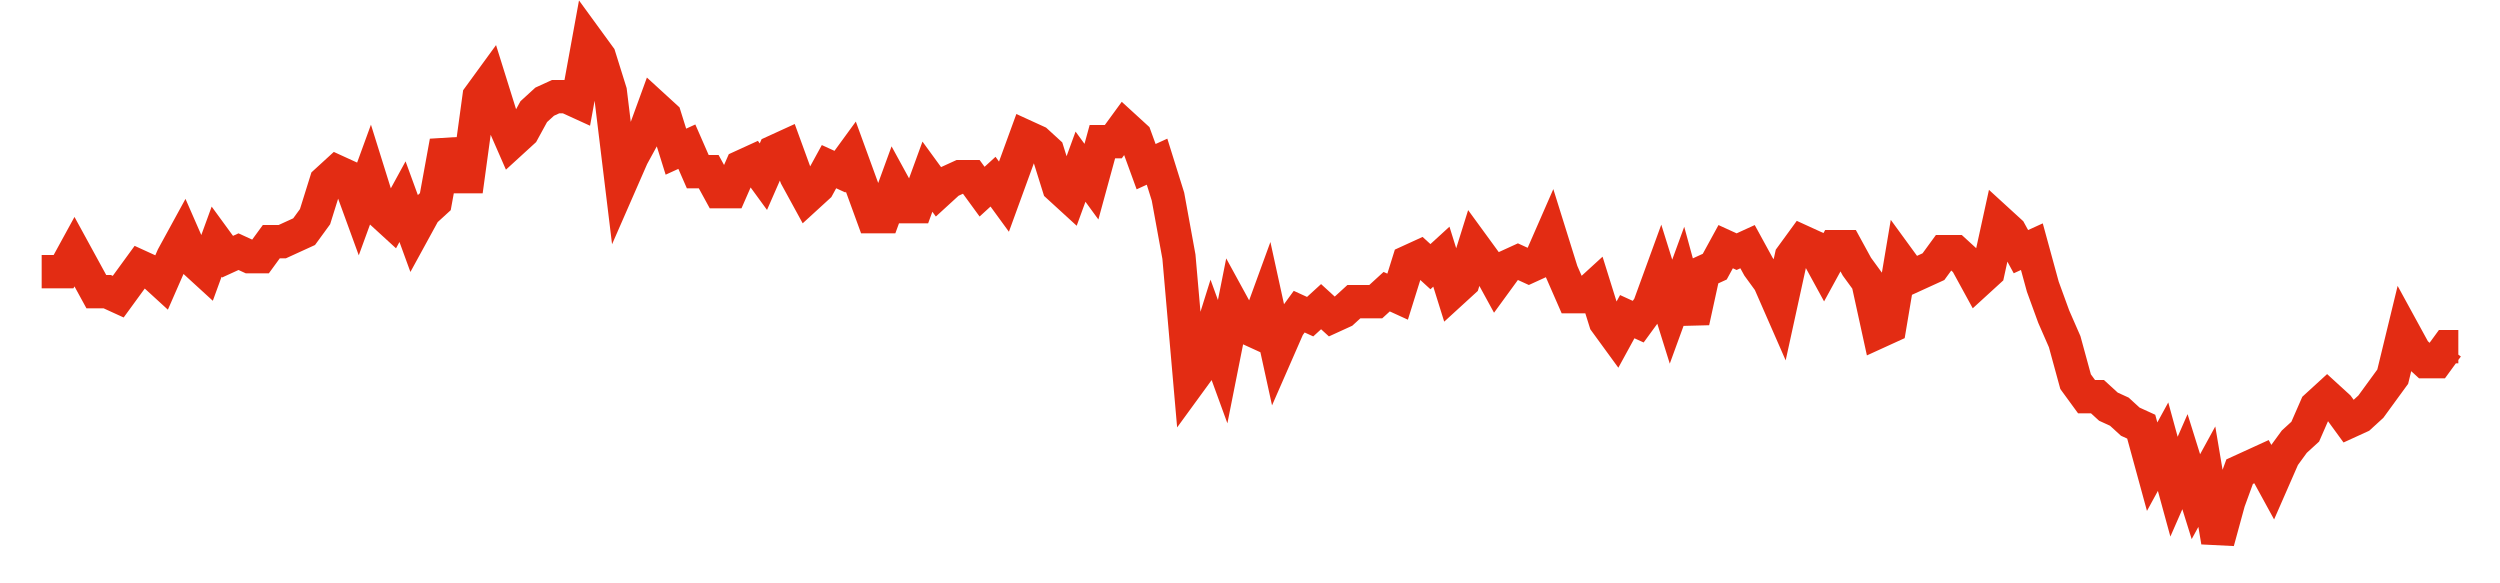 <svg width="300" height="70" viewBox="0 0 300 70" xmlns="http://www.w3.org/2000/svg">
    <path d="M 5,32.6 L 6.312,32.6 L 7.624,32.6 L 8.937,30.2 L 10.249,32.6 L 11.561,35 L 12.873,35 L 14.186,35.6 L 15.498,33.8 L 16.81,32 L 18.122,32.6 L 19.434,33.8 L 20.747,30.8 L 22.059,28.4 L 23.371,31.4 L 24.683,32.6 L 25.995,29 L 27.308,30.8 L 28.62,30.2 L 29.932,30.8 L 31.244,30.8 L 32.557,29 L 33.869,29 L 35.181,28.4 L 36.493,27.8 L 37.805,26 L 39.118,21.8 L 40.43,20.6 L 41.742,21.2 L 43.054,24.8 L 44.367,21.2 L 45.679,25.4 L 46.991,26.6 L 48.303,24.2 L 49.615,27.8 L 50.928,25.4 L 52.24,24.2 L 53.552,17 L 54.864,21.2 L 56.176,21.2 L 57.489,11.6 L 58.801,9.8 L 60.113,14 L 61.425,17 L 62.738,15.8 L 64.05,13.4 L 65.362,12.2 L 66.674,11.6 L 67.986,11.6 L 69.299,12.2 L 70.611,5 L 71.923,6.8 L 73.235,11 L 74.548,21.8 L 75.86,18.8 L 77.172,16.4 L 78.484,12.8 L 79.796,14 L 81.109,18.2 L 82.421,17.6 L 83.733,20.6 L 85.045,20.6 L 86.357,23 L 87.67,23 L 88.982,20 L 90.294,19.4 L 91.606,21.2 L 92.919,18.2 L 94.231,17.6 L 95.543,21.2 L 96.855,23.6 L 98.167,22.4 L 99.48,20 L 100.792,20.6 L 102.104,18.8 L 103.416,22.4 L 104.729,26 L 106.041,26 L 107.353,22.4 L 108.665,24.8 L 109.977,24.8 L 111.29,21.2 L 112.602,23 L 113.914,21.8 L 115.226,21.2 L 116.538,21.2 L 117.851,23 L 119.163,21.8 L 120.475,23.6 L 121.787,20 L 123.1,16.4 L 124.412,17 L 125.724,18.2 L 127.036,22.4 L 128.348,23.6 L 129.661,20 L 130.973,21.8 L 132.285,17 L 133.597,17 L 134.91,15.2 L 136.222,16.4 L 137.534,20 L 138.846,19.4 L 140.158,23.6 L 141.471,30.8 L 142.783,45.8 L 144.095,44 L 145.407,39.8 L 146.719,43.4 L 148.032,36.8 L 149.344,39.2 L 150.656,39.8 L 151.968,36.2 L 153.281,42.2 L 154.593,39.2 L 155.905,37.4 L 157.217,38 L 158.529,36.8 L 159.842,38 L 161.154,37.4 L 162.466,36.2 L 163.778,36.2 L 165.09,36.2 L 166.403,35 L 167.715,35.6 L 169.027,31.4 L 170.339,30.8 L 171.652,32 L 172.964,30.8 L 174.276,35 L 175.588,33.8 L 176.9,29.6 L 178.213,31.4 L 179.525,33.8 L 180.837,32 L 182.149,31.4 L 183.462,32 L 184.774,31.4 L 186.086,28.4 L 187.398,32.6 L 188.71,35.6 L 190.023,35.6 L 191.335,34.4 L 192.647,38.6 L 193.959,40.4 L 195.271,38 L 196.584,38.6 L 197.896,36.8 L 199.208,33.2 L 200.52,37.4 L 201.833,33.8 L 203.145,38.6 L 204.457,32.6 L 205.769,32 L 207.081,29.6 L 208.394,30.2 L 209.706,29.6 L 211.018,32 L 212.33,33.8 L 213.643,36.8 L 214.955,30.8 L 216.267,29 L 217.579,29.6 L 218.891,32 L 220.204,29.6 L 221.516,29.6 L 222.828,32 L 224.14,33.8 L 225.452,39.8 L 226.765,39.2 L 228.077,31.4 L 229.389,33.2 L 230.701,32.6 L 232.014,32 L 233.326,30.2 L 234.638,30.2 L 235.95,31.4 L 237.262,33.8 L 238.575,32.6 L 239.887,26.6 L 241.199,27.8 L 242.511,30.2 L 243.824,29.6 L 245.136,34.4 L 246.448,38 L 247.76,41 L 249.072,45.8 L 250.385,47.6 L 251.697,47.6 L 253.009,48.8 L 254.321,49.4 L 255.633,50.6 L 256.946,51.2 L 258.258,56 L 259.57,53.6 L 260.882,58.4 L 262.195,55.4 L 263.507,59.6 L 264.819,57.2 L 266.131,65 L 267.443,60.2 L 268.756,56.6 L 270.068,56 L 271.38,55.4 L 272.692,57.8 L 274.005,54.8 L 275.317,53 L 276.629,51.8 L 277.941,48.8 L 279.253,47.6 L 280.566,48.8 L 281.878,50.6 L 283.19,50 L 284.502,48.8 L 285.814,47 L 287.127,45.2 L 288.439,39.8 L 289.751,42.2 L 291.063,43.4 L 292.376,43.4 L 293.688,41.6 L 295,41.6" fill="none" stroke="#E32C13" stroke-width="4"/>
</svg>